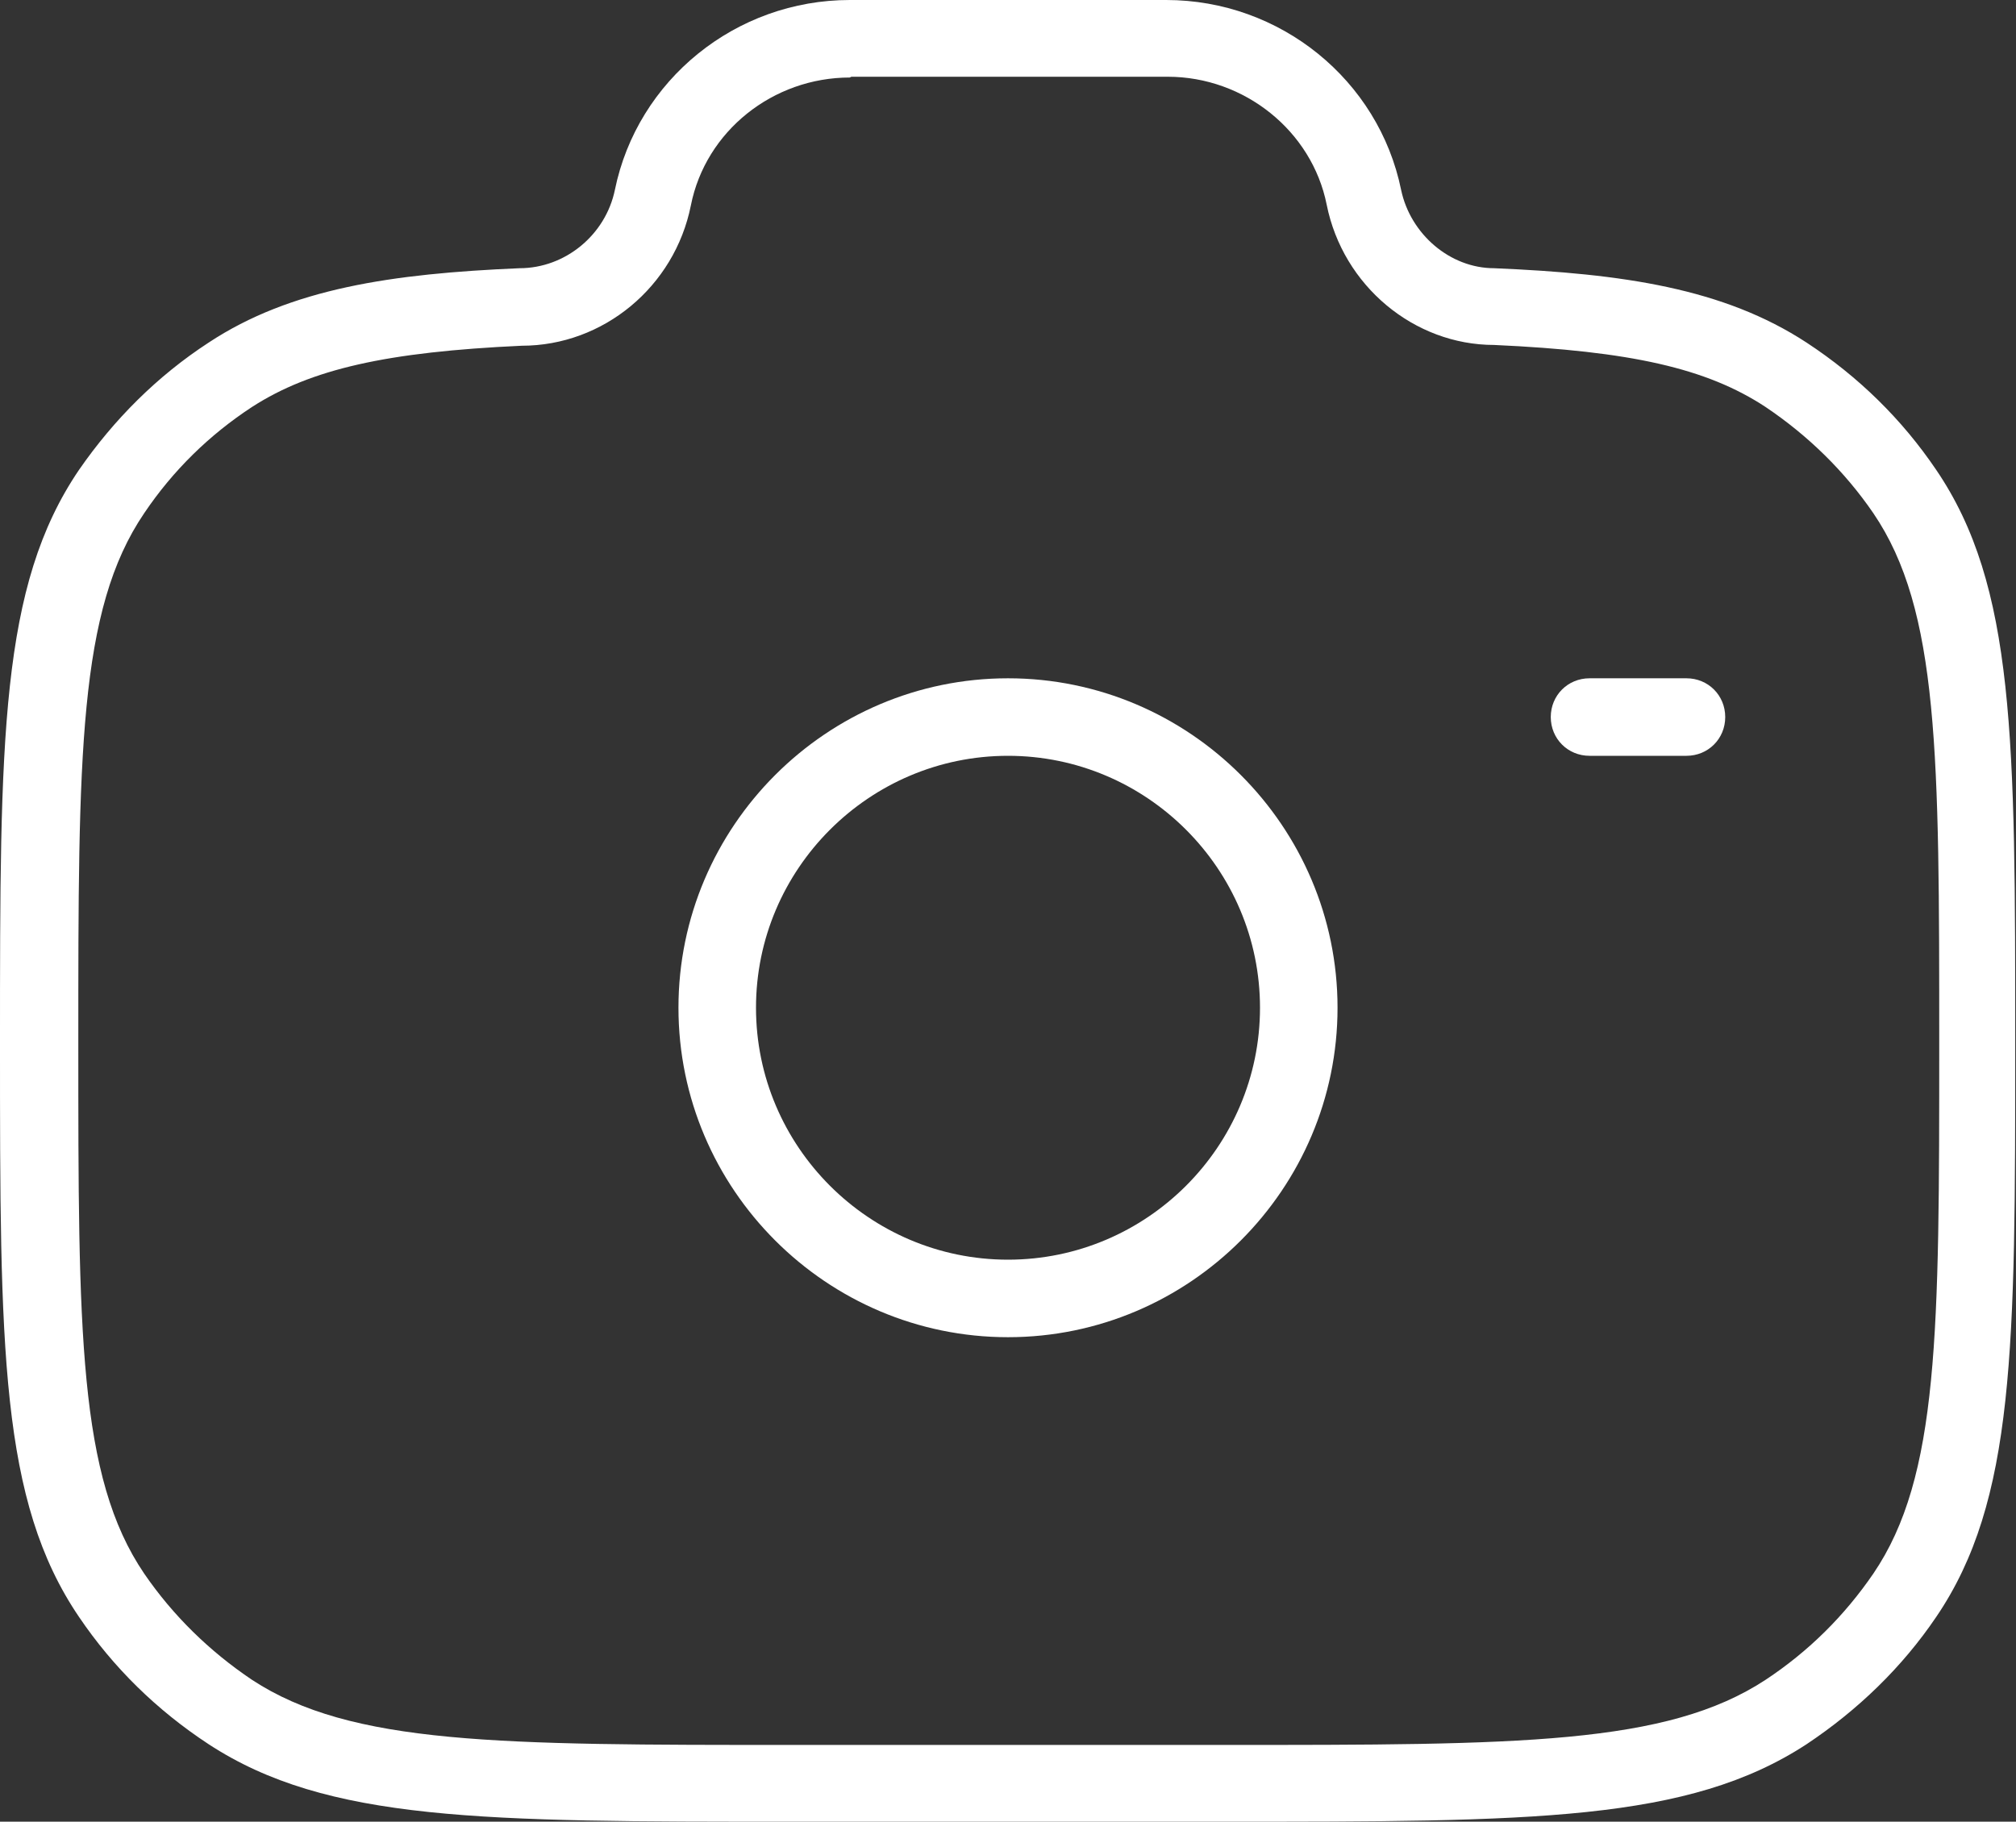 <?xml version="1.0" encoding="UTF-8"?> <svg xmlns="http://www.w3.org/2000/svg" id="b" data-name="Слой 2" width="26" height="23.5" viewBox="0 0 26 23.5"><rect x="0" y="0" width="26" height="23.5" fill="#333333" stroke="none"/><g id="c" data-name="Слой 1"><path d="m13,17.25c-2.34,0-4.25-1.91-4.25-4.25s1.91-4.25,4.25-4.25,4.25,1.91,4.25,4.25-1.91,4.25-4.25,4.25Zm0-7.5c-1.79,0-3.25,1.46-3.25,3.25s1.46,3.25,3.25,3.25,3.25-1.46,3.25-3.25-1.46-3.25-3.25-3.25Z" fill="#fff" stroke-width="0"></path><path d="m15.78,23.5h-5.56c-4,0-6,0-7.53-1-.67-.44-1.23-.99-1.67-1.64-1.02-1.5-1.02-3.47-1.02-7.4s0-5.9,1.02-7.4c.45-.65,1.01-1.21,1.67-1.64,1.06-.7,2.37-.89,4.01-.96.59,0,1.11-.43,1.23-1.01.29-1.42,1.56-2.45,3.03-2.45h4.08c1.47,0,2.74,1.03,3.03,2.45.12.57.63,1.01,1.2,1.01,1.66.07,2.96.26,4.03.96.67.44,1.23.99,1.67,1.64,1.02,1.5,1.02,3.48,1.02,7.4s0,5.9-1.02,7.4c-.44.65-1.01,1.2-1.67,1.64-1.53,1-3.53,1-7.53,1ZM10.96,1c-.99,0-1.86.69-2.05,1.65-.21,1.05-1.13,1.81-2.18,1.81-1.74.08-2.72.3-3.48.79-.55.36-1.02.82-1.39,1.37-.85,1.25-.85,3.12-.85,6.84s0,5.59.85,6.84c.37.54.84,1,1.39,1.37,1.28.84,3.18.84,6.98.84h5.56c3.8,0,5.7,0,6.98-.84.56-.37,1.02-.83,1.39-1.37.85-1.25.85-3.12.85-6.84s0-5.59-.85-6.84c-.37-.54-.84-1-1.39-1.37-.76-.5-1.74-.72-3.5-.8h0c-1.03,0-1.95-.76-2.16-1.81-.19-.95-1.06-1.65-2.05-1.65h-4.08Z" fill="#fff" stroke-width="0"></path><path d="m21.75,9.75h-1.25c-.28,0-.5-.22-.5-.5s.22-.5.5-.5h1.25c.28,0,.5.22.5.5s-.22.5-.5.5Z" fill="#fff" stroke-width="0"></path></g></svg> 